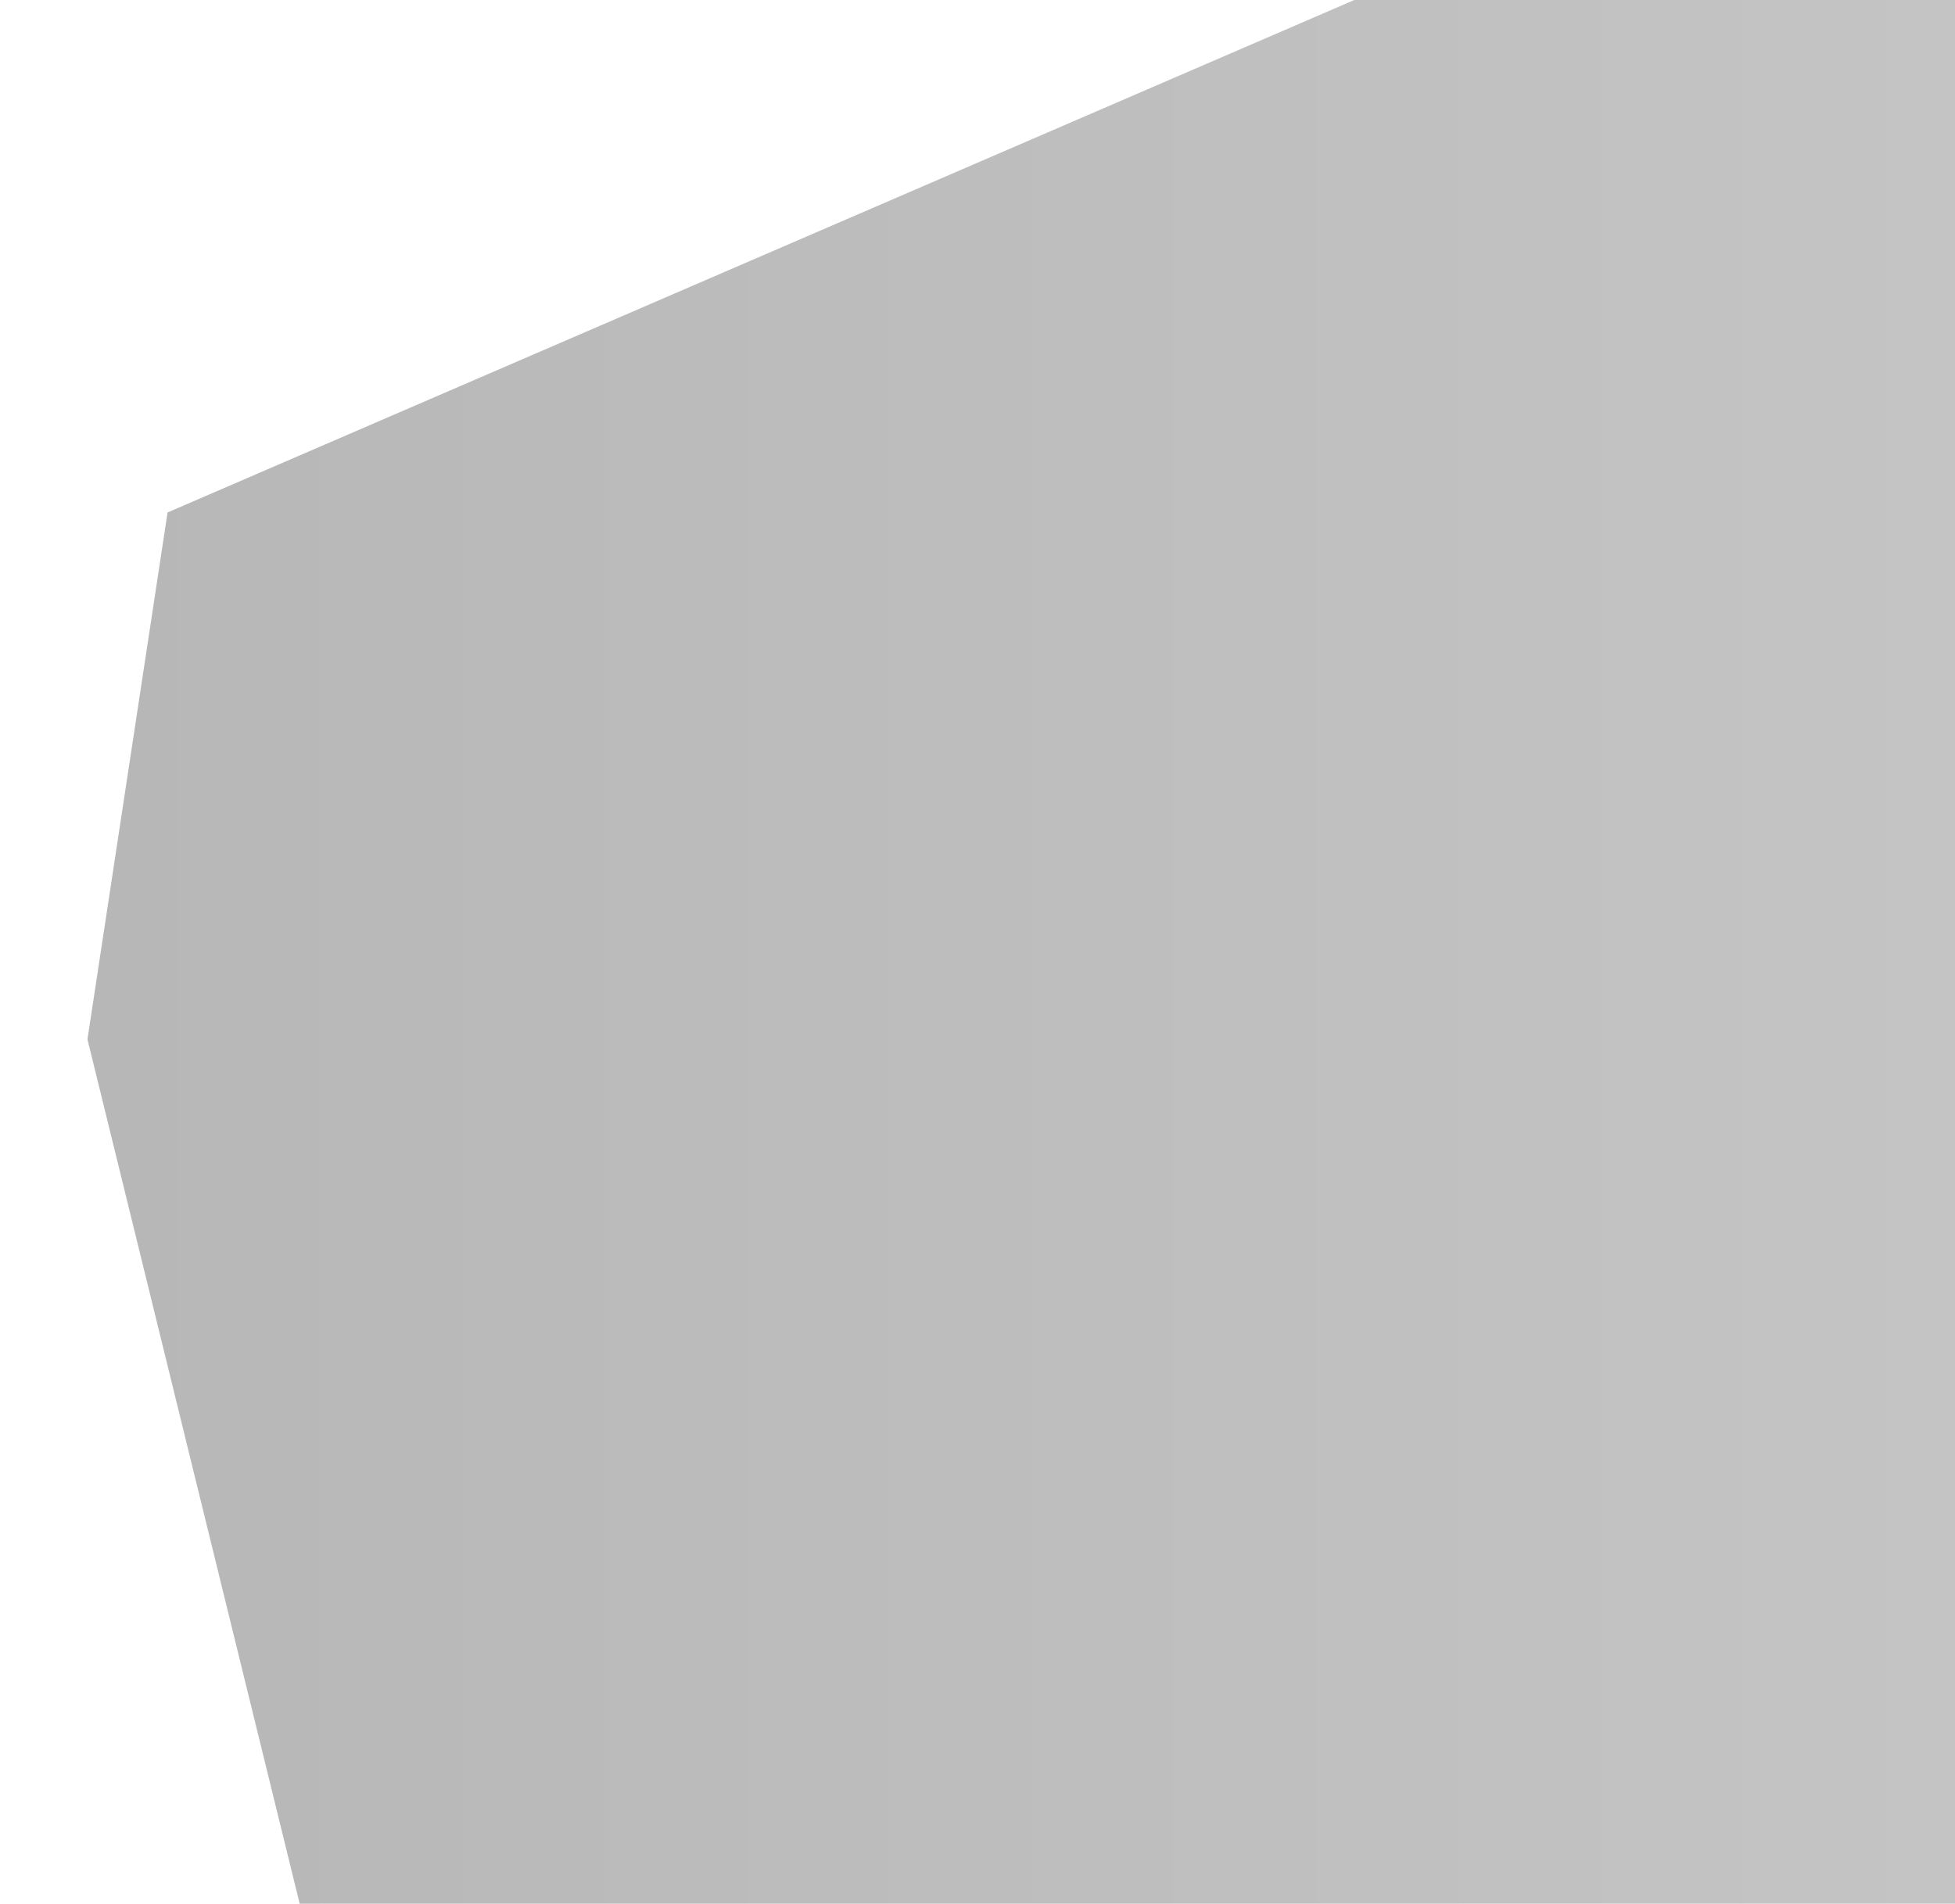 <svg xmlns="http://www.w3.org/2000/svg" xmlns:xlink="http://www.w3.org/1999/xlink" xmlns:serif="http://www.serif.com/" width="100%" height="100%" viewBox="0 0 1109 1080" preserveAspectRatio="none" xml:space="preserve" style="fill-rule:evenodd;clip-rule:evenodd;stroke-linejoin:round;stroke-miterlimit:2;"><rect id="Home-2" serif:id="Home 2" x="-811" y="-1080" width="1920" height="1080" style="fill:none;"></rect><clipPath id="_clip1"><rect x="-811" y="-1080" width="1920" height="1080"></rect></clipPath><g clip-path="url(#_clip1)"><path d="M883.688,-883.546l-137.944,-207.442l-1556.74,-13.012l-0.899,196.66l0.449,907.34l124.634,-162.898l275.816,-377.102l1209.51,-138.841l85.177,-204.705Z" style="fill:url(#_Linear2);"></path><path d="M766.939,0l342.061,-0.563l0,-147.163l-342.061,147.726Z" style="fill:url(#_Linear3);"></path></g><rect id="Home-3" serif:id="Home 3" x="-811" y="0" width="1920" height="1080" style="fill:none;"></rect><clipPath id="_clip4"><rect x="-811" y="0" width="1920" height="1080"></rect></clipPath><g clip-path="url(#_clip4)"><path d="M49.608,589.609l120.383,490.391l939.009,0l0,-1080l-340.758,0l-673.193,290.731l-45.441,298.878Z" style="fill:url(#_Linear5);"></path></g><rect id="Home-4" serif:id="Home 4" x="-811" y="1080" width="1920" height="1080" style="fill:none;"></rect><clipPath id="_clip6"><rect x="-811" y="1080" width="1920" height="1080"></rect></clipPath><g clip-path="url(#_clip6)"><path d="M1009.19,1215.03l100.232,-81.553l-0,-92.939l-947.505,4.811l13.586,55.542l833.687,114.139Z" style="fill:url(#_Linear7);"></path></g><defs><linearGradient id="_Linear2" x1="0" y1="0" x2="1" y2="0" gradientUnits="userSpaceOnUse" gradientTransform="matrix(4798.44,8.95646e-14,2.75376e-14,1700.19,-814.042,-506.993)"><stop offset="0" style="stop-color:#c4c4c4;stop-opacity:1"></stop><stop offset="1" style="stop-color:#9c9c9c;stop-opacity:1"></stop></linearGradient><linearGradient id="_Linear3" x1="0" y1="0" x2="1" y2="0" gradientUnits="userSpaceOnUse" gradientTransform="matrix(-3231.96,1.02273e-13,4.94246e-14,-1700.19,1110.44,368.641)"><stop offset="0" style="stop-color:#c4c4c4;stop-opacity:1"></stop><stop offset="1" style="stop-color:#9c9c9c;stop-opacity:1"></stop></linearGradient><linearGradient id="_Linear5" x1="0" y1="0" x2="1" y2="0" gradientUnits="userSpaceOnUse" gradientTransform="matrix(-3231.96,1.02273e-13,4.94246e-14,-1700.19,1110.44,369.203)"><stop offset="0" style="stop-color:#c4c4c4;stop-opacity:1"></stop><stop offset="1" style="stop-color:#9c9c9c;stop-opacity:1"></stop></linearGradient><linearGradient id="_Linear7" x1="0" y1="0" x2="1" y2="0" gradientUnits="userSpaceOnUse" gradientTransform="matrix(-3231.96,1.02273e-13,4.94246e-14,-1700.19,1110.44,1449.2)"><stop offset="0" style="stop-color:#c4c4c4;stop-opacity:1"></stop><stop offset="1" style="stop-color:#9c9c9c;stop-opacity:1"></stop></linearGradient></defs></svg>